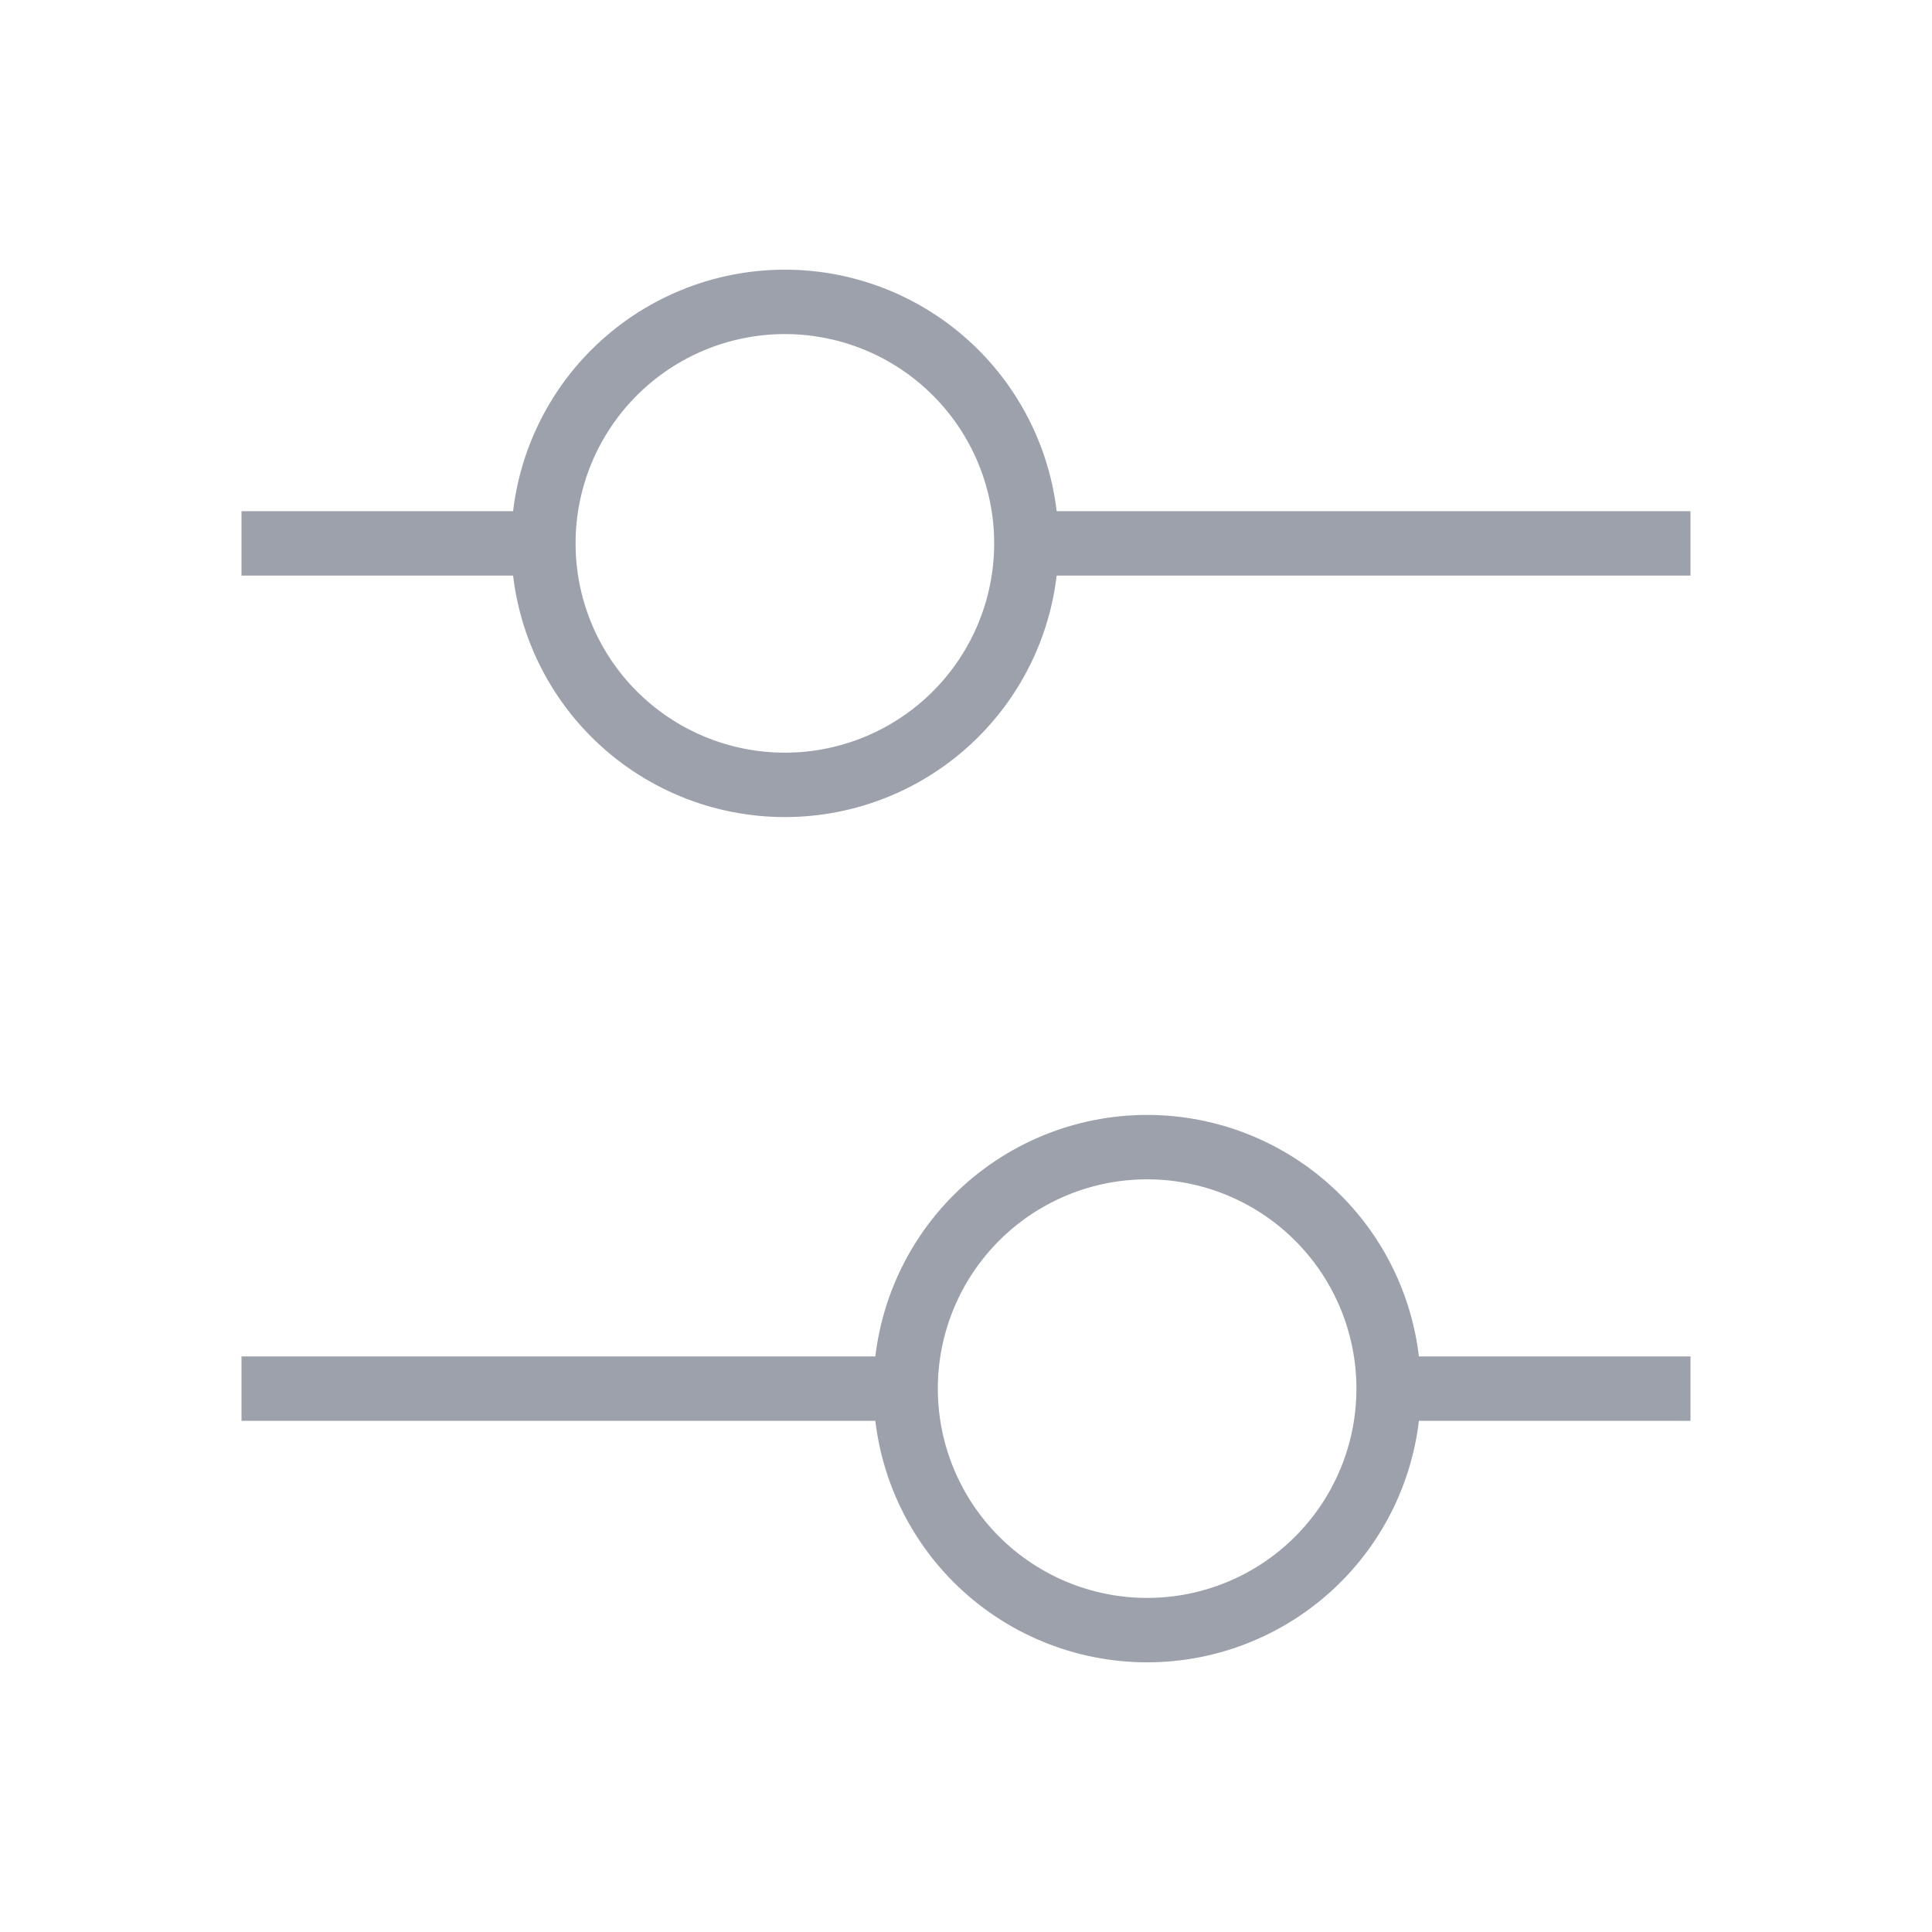 <svg xmlns="http://www.w3.org/2000/svg" width="120" height="120" viewBox="0 0 120 120" fill="none"><path d="M71.672 69.255C76.028 69.363 80.182 71.141 83.27 74.23C85.984 76.942 87.684 80.478 88.131 84.25H105V88.25H88.131C87.684 92.022 85.984 95.558 83.27 98.27C80.082 101.459 75.759 103.25 71.25 103.25C66.741 103.25 62.418 101.459 59.23 98.27C56.517 95.558 54.816 92.022 54.369 88.25H15V84.25H54.369C54.816 80.478 56.517 76.942 59.23 74.23C62.418 71.041 66.741 69.25 71.25 69.25L71.672 69.255ZM70.927 73.254C67.596 73.337 64.419 74.696 62.058 77.058C59.62 79.496 58.25 82.802 58.25 86.25C58.25 89.698 59.62 93.004 62.058 95.442C64.496 97.88 67.802 99.25 71.25 99.25C74.698 99.25 78.004 97.88 80.442 95.442C82.88 93.004 84.25 89.698 84.25 86.25L84.246 85.927C84.163 82.596 82.804 79.419 80.442 77.058C78.004 74.62 74.698 73.25 71.25 73.25L70.927 73.254ZM48.75 16.75C53.259 16.75 57.582 18.541 60.77 21.73C63.484 24.442 65.184 27.978 65.631 31.75H105V35.75H65.631C65.184 39.522 63.484 43.057 60.77 45.77C57.682 48.859 53.528 50.637 49.172 50.745L48.75 50.75C44.241 50.75 39.918 48.959 36.73 45.77C34.017 43.057 32.316 39.522 31.869 35.75H15V31.75H31.869C32.316 27.978 34.017 24.442 36.73 21.73C39.918 18.541 44.241 16.75 48.75 16.75ZM48.75 20.75C45.302 20.75 41.996 22.12 39.558 24.558C37.12 26.996 35.75 30.302 35.75 33.75L35.754 34.073C35.837 37.404 37.196 40.581 39.558 42.942C41.996 45.38 45.302 46.75 48.75 46.75L49.073 46.746C52.404 46.663 55.581 45.304 57.942 42.942C60.38 40.504 61.75 37.198 61.75 33.75C61.75 30.302 60.38 26.996 57.942 24.558C55.504 22.12 52.198 20.75 48.75 20.75Z" fill="#9CA1AB"></path></svg>